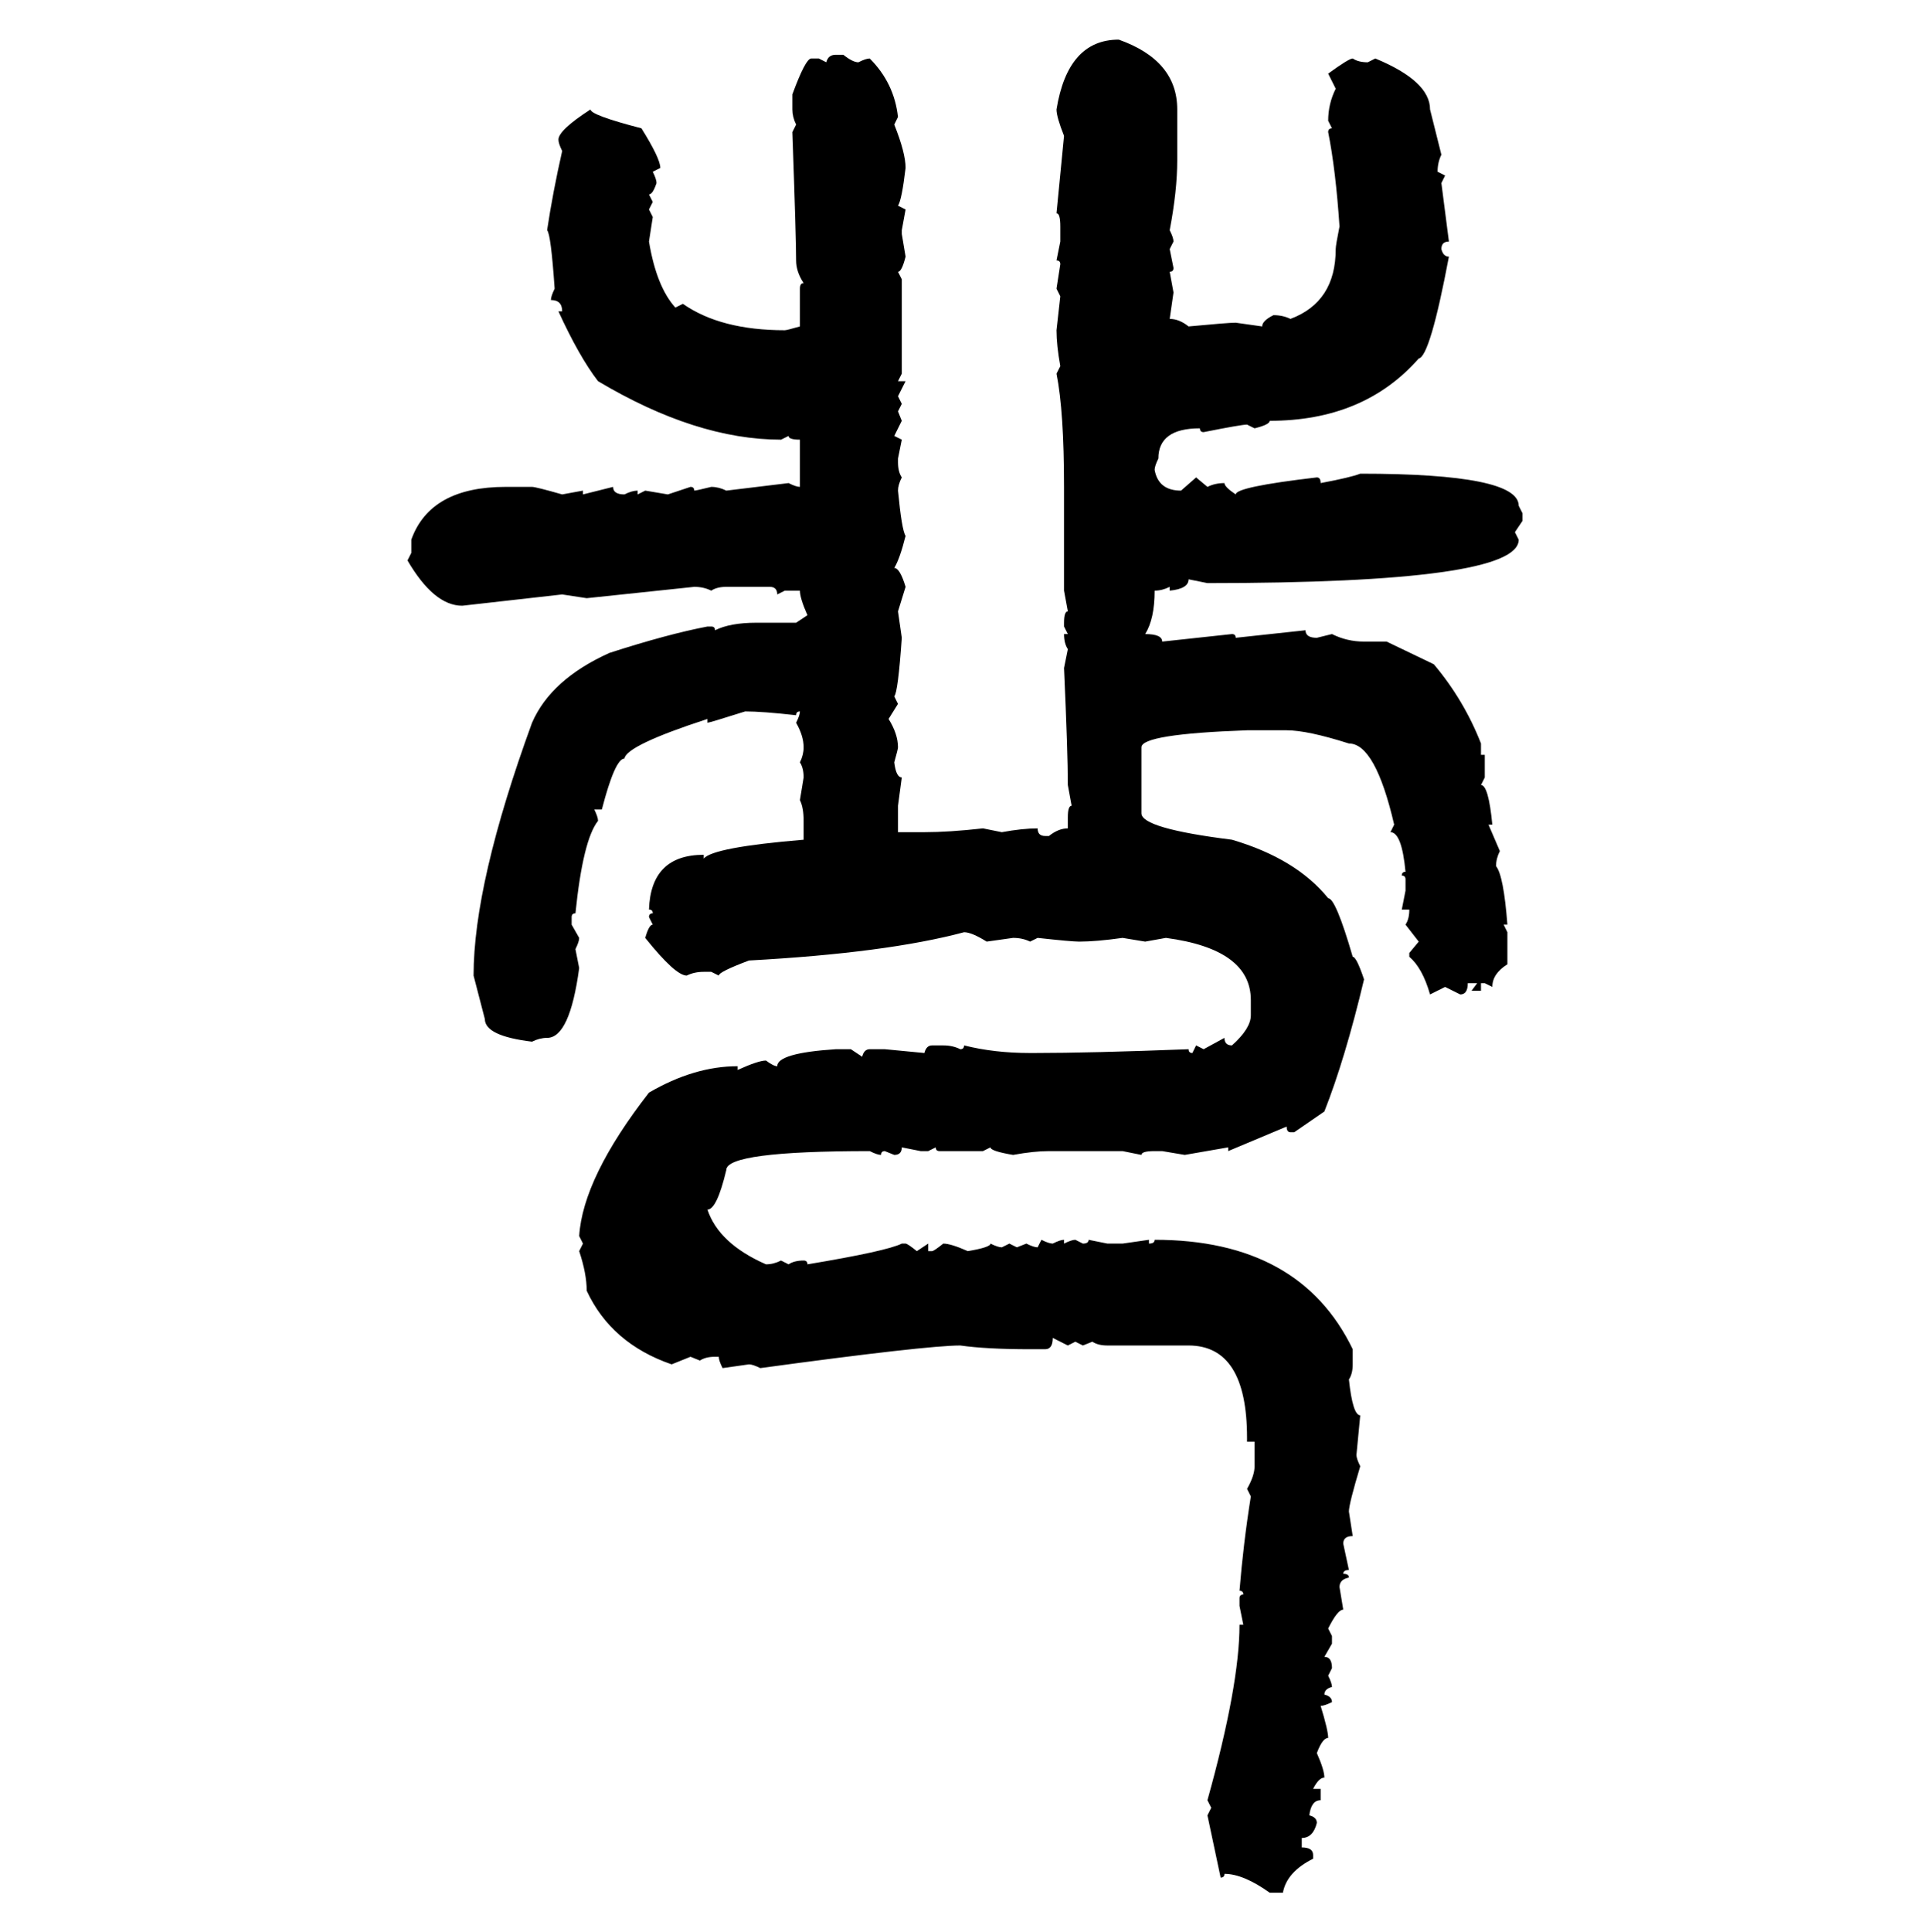 <svg xmlns="http://www.w3.org/2000/svg" xmlns:xlink="http://www.w3.org/1999/xlink" width="299.707" height="300"><path d="M173.73 6.15L173.73 6.15Q182.81 9.38 182.81 16.99L182.81 16.99L182.81 24.90Q182.81 29.59 181.64 35.74L181.64 35.74Q182.23 36.91 182.23 37.50L182.23 37.50L181.64 38.67L182.23 41.60Q182.23 42.19 181.64 42.19L181.64 42.19L182.23 45.41L181.64 49.51Q183.11 49.51 184.57 50.68L184.57 50.68Q190.72 50.10 191.89 50.10L191.89 50.10L196.00 50.68Q196.00 49.80 197.75 48.93L197.75 48.93Q199.22 48.93 200.39 49.51L200.39 49.51Q207.42 46.88 207.42 38.67L207.42 38.67Q207.42 38.09 208.01 35.16L208.01 35.16Q207.42 26.37 206.25 20.51L206.25 20.51Q206.25 19.92 206.84 19.92L206.84 19.92L206.25 18.75Q206.25 16.11 207.42 13.77L207.42 13.77L206.25 11.43Q209.47 9.08 210.06 9.08L210.06 9.08Q210.94 9.67 212.40 9.67L212.40 9.67L213.57 9.08Q222.07 12.60 222.07 16.99L222.07 16.99L223.83 24.02Q223.24 25.20 223.24 26.66L223.24 26.66L224.41 27.25L223.83 28.42L225 37.50Q223.83 37.50 223.83 38.67L223.83 38.67Q224.12 39.84 225 39.84L225 39.84Q222.07 55.37 220.31 55.66L220.31 55.66Q211.82 65.33 197.17 65.33L197.17 65.33Q197.17 65.92 194.82 66.50L194.82 66.50L193.65 65.92Q192.77 65.92 186.91 67.09L186.91 67.09Q186.33 67.09 186.33 66.50L186.33 66.50Q179.88 66.50 179.88 71.19L179.88 71.19Q179.30 72.36 179.30 72.95L179.30 72.95Q179.88 76.17 183.40 76.17L183.40 76.17L185.74 74.12L187.50 75.59Q188.67 75 190.14 75L190.14 75Q190.14 75.59 191.89 76.76L191.89 76.76Q191.89 75.59 204.49 74.12L204.49 74.12Q205.08 74.12 205.08 75L205.08 75Q209.77 74.12 211.23 73.54L211.23 73.54Q235.84 73.54 235.84 78.52L235.84 78.52L236.43 79.69L236.43 80.86L235.25 82.62L235.84 83.79Q235.84 90.53 187.50 90.53L187.50 90.53L184.57 89.94Q184.57 91.41 181.64 91.70L181.64 91.70L181.64 91.11Q180.47 91.70 179.30 91.70L179.30 91.70Q179.30 96.09 177.83 98.44L177.83 98.44Q180.47 98.44 180.47 99.61L180.47 99.61L191.31 98.44Q191.89 98.44 191.89 99.02L191.89 99.02L202.73 97.85Q202.73 99.02 204.49 99.02L204.49 99.02L206.84 98.44Q209.18 99.61 211.82 99.61L211.82 99.61L215.33 99.61L222.66 103.13Q227.34 108.69 229.98 115.43L229.98 115.43L229.98 117.19L230.57 117.19L230.57 120.70L229.98 121.88Q231.15 121.88 231.74 128.03L231.74 128.03L231.15 128.03L232.91 132.13Q232.32 133.30 232.32 134.47L232.32 134.47Q233.50 135.94 234.08 143.55L234.08 143.55L233.50 143.55L234.08 144.73L234.08 149.71Q231.74 151.17 231.74 153.22L231.74 153.22L230.57 152.64L229.98 152.64L229.98 153.81L228.52 153.81L229.39 152.64L227.93 152.64Q227.93 154.39 226.76 154.39L226.76 154.39L224.41 153.22L222.07 154.39Q220.90 150.29 218.85 148.54L218.85 148.54L218.85 147.95L220.31 146.19L218.26 143.55Q218.85 142.68 218.85 141.21L218.85 141.21L217.68 141.21L218.26 138.28L218.26 136.52Q218.26 135.94 217.68 135.94L217.68 135.94Q217.68 135.35 218.26 135.35L218.26 135.35Q217.68 129.20 215.92 129.20L215.92 129.20L216.50 128.03Q213.57 115.43 209.47 115.43L209.47 115.43Q203.03 113.38 199.80 113.38L199.80 113.38L193.65 113.38Q177.25 113.96 177.25 116.02L177.25 116.02L177.25 126.27Q177.25 128.61 191.31 130.37L191.31 130.37Q201.27 133.30 206.25 139.45L206.25 139.45Q207.42 139.45 210.06 148.54L210.06 148.54Q210.64 148.54 211.82 152.05L211.82 152.05Q208.89 164.36 205.66 172.56L205.66 172.56L200.98 175.78L200.39 175.78Q199.80 175.78 199.80 174.90L199.80 174.90L190.72 178.71L190.72 178.13L183.98 179.30L180.47 178.71L179.30 178.71Q177.25 178.71 177.25 179.30L177.25 179.30L174.32 178.71L162.89 178.71Q160.55 178.71 157.32 179.30L157.32 179.30Q153.81 178.71 153.81 178.13L153.81 178.13L152.64 178.71L145.90 178.71Q145.31 178.71 145.31 178.13L145.31 178.13L144.14 178.71L142.97 178.71L140.04 178.13Q140.04 179.30 138.87 179.30L138.87 179.30L137.40 178.71Q136.82 178.71 136.82 179.30L136.82 179.30Q136.23 179.30 135.06 178.71L135.06 178.71Q112.79 178.71 112.79 181.64L112.79 181.64Q111.33 187.79 109.86 187.79L109.86 187.79Q111.62 193.07 118.95 196.29L118.95 196.29Q120.12 196.29 121.29 195.70L121.29 195.70L122.46 196.29Q123.34 195.70 124.80 195.70L124.80 195.70Q125.39 195.70 125.39 196.29L125.39 196.29Q137.70 194.24 140.04 193.07L140.04 193.07L140.63 193.07Q140.92 193.07 142.38 194.24L142.38 194.24L144.14 193.07L144.14 194.24L144.73 194.24Q145.02 194.24 146.48 193.07L146.48 193.07Q147.66 193.07 150.29 194.24L150.29 194.24Q153.81 193.65 153.81 193.07L153.81 193.07Q154.98 193.65 155.57 193.65L155.57 193.65L156.74 193.07L157.91 193.65L159.38 193.07Q160.55 193.65 161.13 193.65L161.13 193.65L161.72 192.48Q162.89 193.07 163.48 193.07L163.48 193.07Q164.65 192.48 165.23 192.48L165.23 192.48L165.23 193.07Q166.41 192.48 166.99 192.48L166.99 192.48L168.16 193.07Q169.04 193.07 169.04 192.48L169.04 192.48L171.97 193.07L174.32 193.07L178.42 192.48L178.42 193.07Q179.30 193.07 179.30 192.48L179.30 192.48Q201.86 192.48 210.06 209.47L210.06 209.47L210.06 211.82Q210.06 213.28 209.47 214.16L209.47 214.16Q210.06 219.73 211.23 219.73L211.23 219.73L210.64 225.88Q210.64 226.46 211.23 227.64L211.23 227.64Q209.47 233.50 209.47 234.67L209.47 234.67L210.06 238.48Q208.59 238.48 208.59 239.65L208.59 239.65L209.47 243.75Q208.59 243.75 208.59 244.34L208.59 244.34Q209.47 244.34 209.47 244.92L209.47 244.92Q208.01 245.21 208.01 246.39L208.01 246.39L208.59 249.90Q207.71 249.90 206.25 252.83L206.25 252.83L206.84 254.00L206.84 255.18L205.66 257.23Q206.84 257.23 206.84 258.98L206.84 258.98L206.25 260.16Q206.84 261.33 206.84 261.91L206.84 261.91Q205.66 262.21 205.66 263.09L205.66 263.09Q206.84 263.38 206.84 264.26L206.84 264.26Q205.66 264.84 205.08 264.84L205.08 264.84Q206.25 268.65 206.25 269.82L206.25 269.82Q205.37 269.82 204.49 272.17L204.49 272.17Q205.66 274.80 205.66 275.98L205.66 275.98Q204.79 275.98 203.91 277.73L203.91 277.73L205.08 277.73L205.08 279.49Q203.61 279.49 203.32 281.84L203.32 281.84Q204.49 282.13 204.49 283.01L204.49 283.01Q203.91 285.35 202.15 285.35L202.15 285.35L202.15 286.82Q203.91 286.82 203.91 287.99L203.91 287.99L203.91 288.57Q199.80 290.63 199.22 293.85L199.22 293.85L197.17 293.85Q193.07 290.92 190.14 290.92L190.14 290.92Q190.14 291.50 189.55 291.50L189.55 291.50L187.50 281.84L188.09 280.66L187.50 279.49Q192.48 261.62 192.48 252.25L192.48 252.25L193.07 252.25L192.48 249.32L192.48 248.14Q192.48 247.56 193.07 247.56L193.07 247.56Q193.07 246.97 192.48 246.97L192.48 246.97Q193.07 239.65 194.24 232.32L194.24 232.32L193.65 231.15Q194.82 229.10 194.82 227.64L194.82 227.64L194.82 223.83L193.65 223.83L193.65 223.24Q193.65 208.89 184.57 208.89L184.57 208.89L171.97 208.89Q170.51 208.89 169.63 208.30L169.63 208.30L168.16 208.89L166.99 208.30L165.82 208.89L163.48 207.71Q163.48 209.47 162.30 209.47L162.30 209.47L159.96 209.47Q153.22 209.47 149.12 208.89L149.12 208.89Q143.85 208.89 118.07 212.40L118.07 212.40Q116.89 211.82 116.31 211.82L116.31 211.82L112.21 212.40Q111.62 211.23 111.62 210.64L111.62 210.64L111.04 210.64Q109.57 210.64 108.69 211.23L108.69 211.23L107.23 210.64L104.30 211.82Q94.92 208.59 91.11 200.39L91.11 200.39Q91.11 197.75 89.94 194.24L89.94 194.24L90.53 193.07L89.94 191.89Q90.53 182.81 100.78 169.63L100.78 169.63Q107.81 165.53 114.55 165.53L114.55 165.53L114.55 166.11Q117.77 164.65 118.95 164.65L118.95 164.65Q120.12 165.53 120.70 165.53L120.70 165.53Q120.70 163.48 129.79 162.89L129.79 162.89L132.13 162.89L133.89 164.06Q134.18 162.89 135.06 162.89L135.06 162.89L137.40 162.89L143.55 163.48Q143.85 162.30 144.73 162.30L144.73 162.30L146.48 162.30Q147.95 162.30 149.12 162.89L149.12 162.89Q149.71 162.89 149.71 162.30L149.71 162.30Q154.39 163.48 159.96 163.48L159.96 163.48L160.55 163.48Q169.34 163.48 184.57 162.89L184.57 162.89Q184.57 163.48 185.16 163.48L185.16 163.48L185.74 162.30L186.91 162.89L190.14 161.13Q190.14 162.30 191.31 162.30L191.31 162.30Q194.24 159.67 194.24 157.62L194.24 157.62L194.24 155.27Q194.24 147.36 181.05 145.61L181.05 145.61L177.83 146.19L174.32 145.61Q170.21 146.19 167.58 146.19L167.58 146.19Q166.41 146.19 161.13 145.61L161.13 145.61L159.96 146.19Q158.79 145.61 157.32 145.61L157.32 145.61L153.22 146.19Q150.88 144.73 149.71 144.73L149.71 144.73Q137.70 147.95 116.31 149.12L116.31 149.12Q111.62 150.88 111.62 151.46L111.62 151.46L110.45 150.88L109.28 150.88Q107.81 150.88 106.64 151.46L106.64 151.46Q104.88 151.46 100.20 145.61L100.20 145.61Q100.78 143.55 101.37 143.55L101.37 143.55L100.78 142.38Q100.78 141.80 101.37 141.80L101.37 141.80Q101.37 141.21 100.78 141.21L100.78 141.21Q101.07 132.71 109.28 132.71L109.28 132.71L109.28 133.30Q110.74 131.54 124.80 130.37L124.80 130.37L124.80 127.44Q124.80 125.39 124.22 124.22L124.22 124.22L124.80 120.70Q124.80 119.24 124.22 118.36L124.22 118.36Q124.80 117.19 124.80 116.02L124.80 116.02Q124.80 114.26 123.63 112.21L123.63 112.21Q124.22 111.04 124.22 110.45L124.22 110.45Q123.63 110.45 123.63 111.04L123.63 111.04Q118.36 110.45 115.72 110.45L115.72 110.45Q110.16 112.21 109.86 112.21L109.86 112.21L109.86 111.62Q97.27 115.72 96.97 117.77L96.97 117.77Q95.51 117.77 93.46 125.68L93.46 125.68L92.29 125.68Q92.87 126.86 92.87 127.44L92.87 127.44Q90.53 130.37 89.36 141.80L89.36 141.80Q88.77 141.80 88.77 142.38L88.77 142.38L88.77 143.55L89.94 145.61Q89.94 146.19 89.36 147.36L89.36 147.36L89.94 150.29Q88.48 161.13 84.96 161.13L84.96 161.13Q83.79 161.13 82.62 161.72L82.62 161.72Q75.29 160.84 75.29 158.20L75.29 158.20L73.54 151.46Q73.54 137.11 82.62 112.21L82.62 112.21Q85.55 105.47 94.63 101.37L94.63 101.37Q103.71 98.44 109.86 97.27L109.86 97.27L110.45 97.27Q111.04 97.27 111.04 97.85L111.04 97.85Q113.38 96.68 117.48 96.68L117.48 96.68L123.63 96.68L125.39 95.51Q124.22 92.87 124.22 91.70L124.22 91.70L121.88 91.70L120.70 92.29Q120.70 91.11 119.53 91.11L119.53 91.11L112.79 91.11Q111.33 91.11 110.45 91.70L110.45 91.70Q109.28 91.11 107.81 91.11L107.81 91.11L91.11 92.87L87.30 92.29L71.78 94.04Q67.38 94.04 63.28 87.01L63.28 87.01L63.87 85.84L63.87 83.79Q66.80 75.59 78.52 75.59L78.52 75.59L82.62 75.59Q83.20 75.59 87.30 76.76L87.30 76.76L90.53 76.17L90.53 76.76L95.21 75.59Q95.21 76.76 96.97 76.76L96.97 76.76Q98.14 76.17 99.02 76.17L99.02 76.17L99.02 76.76L100.20 76.17L103.71 76.76L107.23 75.59Q107.81 75.59 107.81 76.17L107.81 76.17Q108.11 76.17 110.45 75.59L110.45 75.59Q111.62 75.59 112.79 76.17L112.79 76.17L122.46 75Q123.63 75.59 124.22 75.59L124.22 75.59L124.22 68.26Q122.46 68.26 122.46 67.68L122.46 67.68L121.29 68.26Q108.11 68.26 92.87 59.18L92.87 59.18Q89.94 55.37 86.72 48.34L86.72 48.34L87.30 48.34Q87.30 46.58 85.55 46.58L85.55 46.58Q85.55 46.00 86.13 44.82L86.13 44.82Q85.55 36.33 84.96 35.74L84.96 35.74Q85.84 29.88 87.30 23.44L87.30 23.44Q86.72 22.27 86.72 21.68L86.72 21.68Q86.72 20.21 91.70 16.99L91.70 16.99Q91.70 17.87 99.61 19.92L99.61 19.92Q102.54 24.61 102.54 26.07L102.54 26.07L101.37 26.66Q101.95 27.83 101.95 28.42L101.95 28.42Q101.37 30.18 100.78 30.18L100.78 30.18L101.37 31.35L100.78 32.52L101.37 33.69L100.78 37.50Q101.95 44.53 104.88 47.75L104.88 47.75L106.05 47.17Q111.91 51.27 121.88 51.27L121.88 51.27Q122.17 51.27 124.22 50.68L124.22 50.68L124.22 44.82Q124.22 43.95 124.80 43.95L124.80 43.95Q123.63 42.19 123.63 40.43L123.63 40.43Q123.63 36.91 123.05 20.51L123.05 20.51L123.63 19.34Q123.05 18.16 123.05 16.99L123.05 16.99L123.05 14.65Q125.10 9.08 125.98 9.08L125.98 9.08L127.15 9.08L128.32 9.67Q128.61 8.50 129.79 8.50L129.79 8.50L130.96 8.50Q132.42 9.67 133.30 9.67L133.30 9.67Q134.47 9.08 135.06 9.08L135.06 9.08Q138.87 12.89 139.45 18.16L139.45 18.16L138.87 19.34Q140.63 23.73 140.63 26.07L140.63 26.07Q140.04 31.05 139.45 31.93L139.45 31.93L140.63 32.52L140.04 35.74L140.04 36.33L140.63 39.84Q140.04 42.19 139.45 42.19L139.45 42.19L140.04 43.36L140.04 58.01L139.45 59.18L140.63 59.18L139.45 61.52L140.04 62.70L139.45 63.87L140.04 65.33L138.87 67.68L140.04 68.26L139.45 71.19L139.45 71.78Q139.45 73.24 140.04 74.12L140.04 74.12Q139.45 75.29 139.45 76.17L139.45 76.17Q140.04 82.32 140.63 83.20L140.63 83.20Q139.75 86.72 138.87 88.18L138.87 88.18Q139.75 88.18 140.63 91.11L140.63 91.11L139.45 94.92L140.04 99.02Q139.45 107.52 138.87 108.11L138.87 108.11L139.45 109.28L137.99 111.62Q139.45 113.96 139.45 116.02L139.45 116.02Q139.45 116.31 138.87 118.36L138.87 118.36Q139.16 120.70 140.04 120.70L140.04 120.70L139.45 125.10L139.45 129.20L143.55 129.20Q147.36 129.20 152.64 128.61L152.64 128.61L155.57 129.20Q158.79 128.61 161.13 128.61L161.13 128.61Q161.13 129.79 162.30 129.79L162.30 129.79L162.89 129.79Q164.36 128.61 165.82 128.61L165.82 128.61L165.82 126.86Q165.82 125.10 166.41 125.10L166.41 125.10L165.82 121.88Q165.82 116.89 165.23 103.71L165.23 103.71L165.82 100.78Q165.23 99.90 165.23 98.44L165.23 98.44L165.82 98.44L165.23 97.27L165.23 96.68Q165.23 94.92 165.82 94.92L165.82 94.92L165.23 91.70L165.23 75.59Q165.23 63.87 164.06 58.01L164.06 58.01L164.65 56.84Q164.06 53.61 164.06 51.27L164.06 51.27L164.65 46.00L164.06 44.82L164.65 41.02Q164.65 40.43 164.06 40.43L164.06 40.43L164.65 37.50L164.65 35.16Q164.65 33.11 164.06 33.11L164.06 33.11L165.23 21.09Q164.06 18.16 164.06 16.99L164.06 16.99Q165.82 6.15 173.73 6.15Z"/></svg>
